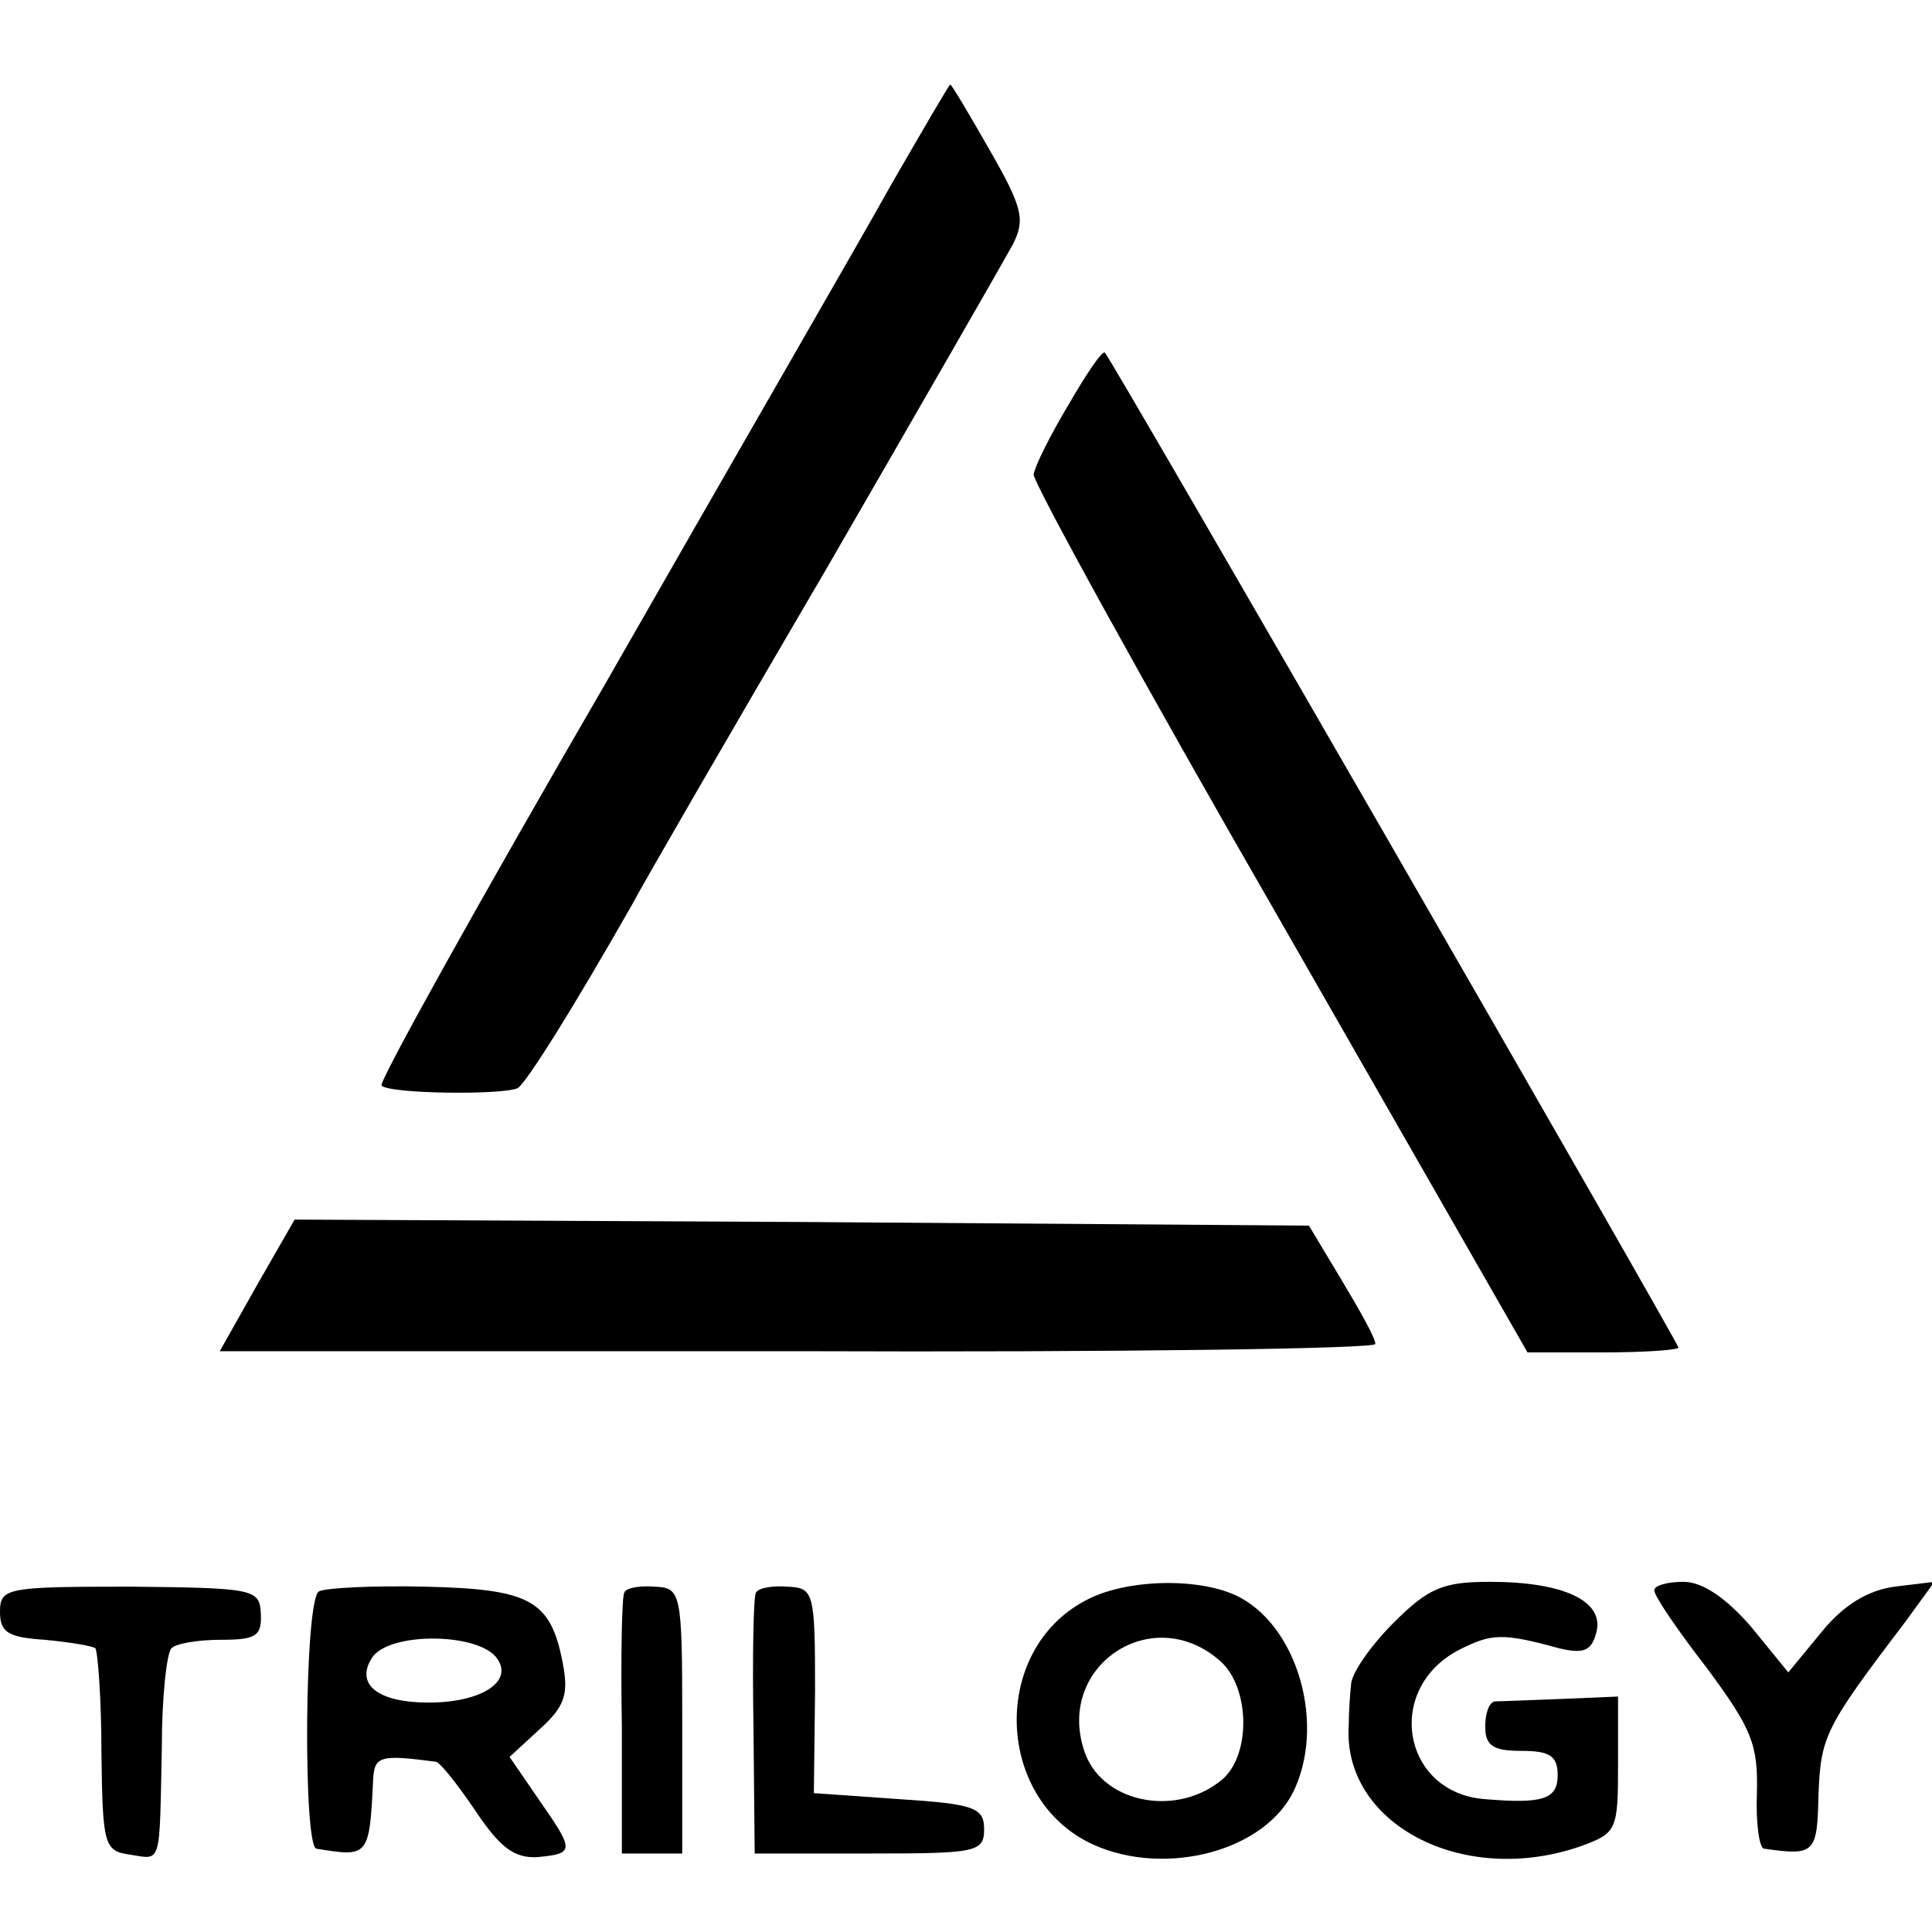 <?xml version="1.0" standalone="no"?>
<!DOCTYPE svg PUBLIC "-//W3C//DTD SVG 20010904//EN"
 "http://www.w3.org/TR/2001/REC-SVG-20010904/DTD/svg10.dtd">
<svg version="1.0" xmlns="http://www.w3.org/2000/svg"
 width="160pt" height="160pt" viewBox="0 0 160 160"
 preserveAspectRatio="xMidYMid meet">
<g transform="translate(0,160) scale(0.1,-0.1)"
fill="#000000" stroke="none">
<path d="M738 1447 c-25 -45 -132 -230 -236 -412 -105 -181 -189 -332 -186
-334 6 -7 102 -8 113 -2 8 6 45 65 94 151 10 19 83 145 162 280 78 135 147
255 154 268 10 20 8 30 -19 77 -17 30 -32 55 -33 55 -1 0 -23 -38 -49 -83z"/>
<path d="M885 1265 c-15 -25 -28 -51 -29 -58 0 -7 91 -173 204 -369 l205 -358
63 0 c34 0 62 2 62 4 0 4 -469 818 -475 824 -2 2 -15 -17 -30 -43z"/>
<path d="M213 536 l-31 -55 479 0 c263 -1 479 2 478 6 0 5 -13 28 -28 53 l-27
45 -420 3 -420 2 -31 -54z"/>
<path d="M0 265 c0 -17 7 -21 37 -23 21 -2 39 -5 42 -7 2 -3 5 -42 5 -86 1
-77 2 -82 24 -85 26 -4 24 -10 26 88 0 42 4 79 8 83 4 4 22 7 41 7 29 0 34 3
33 22 -1 20 -6 21 -108 22 -103 0 -108 -1 -108 -21z"/>
<path d="M264 282 c-12 -8 -13 -211 -2 -213 43 -7 44 -7 47 57 1 20 6 21 52
15 4 -1 18 -19 33 -41 20 -30 32 -39 51 -38 31 3 31 5 1 48 l-24 35 25 23 c21
19 24 29 19 55 -10 52 -27 61 -114 63 -43 1 -83 -1 -88 -4z m148 -56 c13 -19
-14 -36 -57 -36 -42 0 -61 15 -47 37 14 22 90 21 104 -1z"/>
<path d="M517 281 c-2 -3 -3 -53 -2 -111 l0 -105 25 0 25 0 0 110 c0 107 -1
110 -23 111 -12 1 -24 -1 -25 -5z"/>
<path d="M626 281 c-2 -3 -3 -53 -2 -111 l1 -105 95 0 c88 0 95 1 95 20 0 18
-8 21 -70 25 l-71 5 1 85 c0 82 -1 85 -23 86 -12 1 -24 -1 -26 -5z"/>
<path d="M898 274 c-76 -41 -74 -159 2 -199 58 -30 143 -11 170 39 29 56 5
141 -47 165 -33 15 -93 13 -125 -5z m113 -50 c24 -22 25 -76 2 -97 -37 -32
-98 -21 -114 20 -27 72 55 128 112 77z"/>
<path d="M1154 256 c-19 -19 -34 -41 -35 -50 -1 -9 -2 -24 -2 -34 -6 -82 94
-135 192 -101 30 11 31 13 31 68 l0 56 -47 -2 c-27 -1 -51 -2 -55 -2 -5 -1 -8
-10 -8 -21 0 -16 7 -20 30 -20 23 0 30 -4 30 -20 0 -20 -12 -24 -60 -20 -69 5
-84 92 -21 124 26 13 35 14 82 1 21 -5 27 -2 31 13 7 26 -27 42 -88 42 -39 0
-51 -5 -80 -34z"/>
<path d="M1370 283 c0 -5 20 -34 44 -65 37 -50 42 -63 41 -103 -1 -25 2 -46 6
-46 42 -6 44 -4 45 45 2 48 5 55 72 143 l24 33 -33 -4 c-22 -3 -42 -15 -60
-37 l-28 -34 -31 38 c-21 24 -40 37 -56 37 -13 0 -24 -3 -24 -7z"/>
</g>
</svg>
